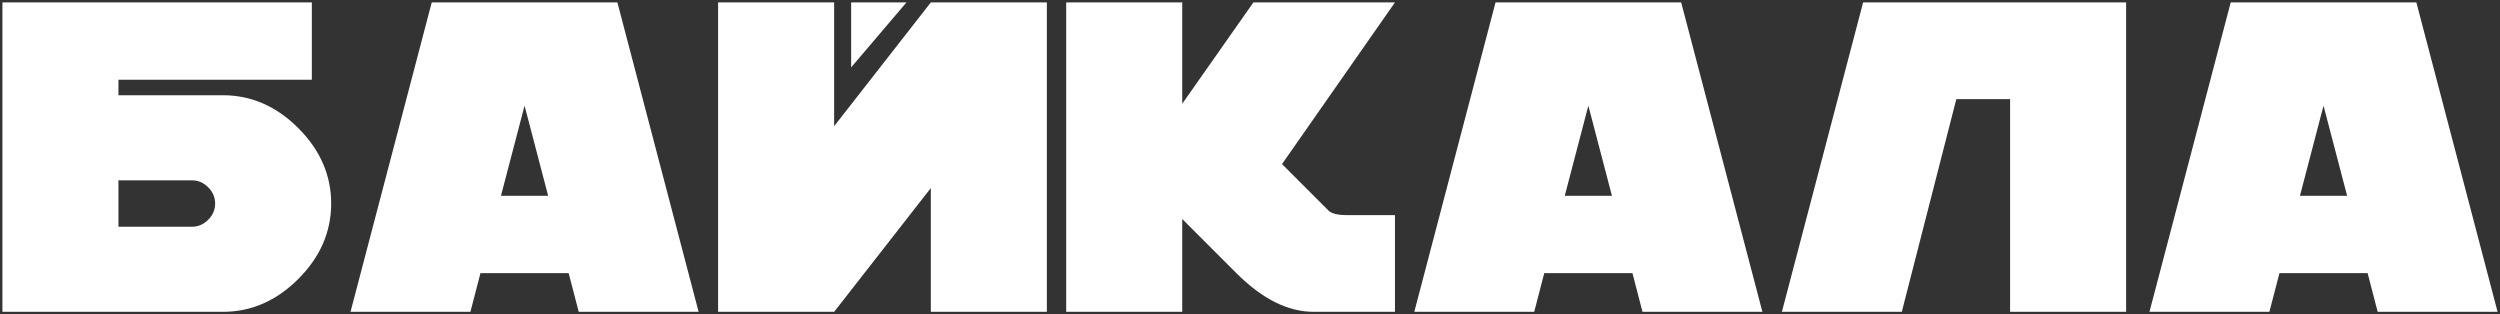 <?xml version="1.0" encoding="UTF-8"?> <svg xmlns="http://www.w3.org/2000/svg" viewBox="0 0 1037.70 130.44" data-guides="{&quot;vertical&quot;:[],&quot;horizontal&quot;:[]}"><rect x="0" y="0" width="1037.70" height="130.44" fill="#333333" stroke="none"/><defs></defs><path fill="white" stroke="none" fill-opacity="1" stroke-width="1" stroke-opacity="1" id="tSvge405142cf9" title="Path 4" d="M1 129.435C1 86.623 1 43.812 1 1C43.812 1 86.624 1 129.435 1C129.435 11.703 129.435 22.406 129.435 33.109C102.678 33.109 75.921 33.109 49.164 33.109C49.164 35.249 49.164 37.39 49.164 39.531C63.612 39.531 78.061 39.531 92.51 39.531C104.284 39.531 114.719 44.079 123.817 53.177C132.914 62.274 137.463 72.71 137.463 84.483C137.463 96.256 132.914 106.692 123.817 115.789C114.719 124.886 104.284 129.435 92.51 129.435C62.007 129.435 31.503 129.435 1 129.435ZM49.164 94.115C59.331 94.115 69.499 94.115 79.667 94.115C82.235 94.115 84.483 93.152 86.41 91.225C88.337 89.299 89.3 87.051 89.3 84.483C89.3 81.914 88.337 79.666 86.41 77.74C84.483 75.814 82.235 74.85 79.667 74.85C69.499 74.85 59.331 74.85 49.164 74.85C49.164 81.272 49.164 87.694 49.164 94.115ZM289.98 129.435C273.39 129.435 256.801 129.435 240.211 129.435C238.82 124.083 237.428 118.732 236.036 113.38C223.835 113.38 211.633 113.38 199.432 113.38C198.041 118.732 196.65 124.083 195.258 129.435C178.669 129.435 162.079 129.435 145.49 129.435C156.728 86.623 167.966 43.812 179.204 1C204.891 1 230.578 1 256.266 1C267.504 43.812 278.742 86.623 289.98 129.435ZM227.528 81.272C224.263 68.803 220.999 56.334 217.734 43.865C214.47 56.334 211.206 68.803 207.942 81.272C214.47 81.272 220.999 81.272 227.528 81.272ZM298.069 1C314.123 1 330.178 1 346.233 1C346.233 18.125 346.233 35.249 346.233 52.374C359.611 35.249 372.989 18.125 386.368 1C402.422 1 418.477 1 434.531 1C434.531 43.812 434.531 86.623 434.531 129.435C418.477 129.435 402.422 129.435 386.368 129.435C386.368 112.31 386.368 95.186 386.368 78.061C372.989 95.186 359.611 112.31 346.233 129.435C330.178 129.435 314.123 129.435 298.069 129.435C298.069 86.623 298.069 43.812 298.069 1ZM353.296 1C353.296 9.991 353.296 18.981 353.296 27.971C360.949 18.981 368.601 9.991 376.254 1C368.601 1 360.949 1 353.296 1ZM579.021 129.435C567.783 129.435 556.544 129.435 545.306 129.435C534.604 129.435 523.9 124.084 513.198 113.38C505.706 105.888 498.213 98.397 490.721 90.904C490.721 103.748 490.721 116.591 490.721 129.435C474.667 129.435 458.613 129.435 442.559 129.435C442.559 86.623 442.559 43.812 442.559 1C458.613 1 474.667 1 490.721 1C490.721 15.021 490.721 29.042 490.721 43.062C500.568 29.042 510.415 15.021 520.261 1C539.848 1 559.435 1 579.021 1C563.395 23.369 547.769 45.738 532.142 68.107C538.564 74.529 544.985 80.951 551.407 87.373C552.692 88.657 555.313 89.299 559.274 89.299C565.856 89.299 572.439 89.299 579.021 89.299C579.021 102.678 579.021 116.056 579.021 129.435ZM731.537 129.435C714.947 129.435 698.358 129.435 681.768 129.435C680.377 124.083 678.986 118.732 677.595 113.38C665.393 113.38 653.192 113.38 640.991 113.38C639.599 118.732 638.207 124.083 636.816 129.435C620.226 129.435 603.637 129.435 587.047 129.435C598.285 86.623 609.524 43.812 620.763 1C646.449 1 672.136 1 697.823 1C709.061 43.812 720.299 86.623 731.537 129.435ZM669.085 81.272C665.821 68.803 662.557 56.334 659.293 43.865C656.028 56.334 652.764 68.803 649.499 81.272C656.028 81.272 662.556 81.272 669.085 81.272ZM812.032 41.136C804.486 70.569 796.941 100.002 789.396 129.435C772.806 129.435 756.217 129.435 739.627 129.435C750.865 86.623 762.103 43.812 773.341 1C809.73 1 846.119 1 882.508 1C882.508 43.812 882.508 86.623 882.508 129.435C866.455 129.435 850.401 129.435 834.347 129.435C834.347 100.002 834.347 70.569 834.347 41.136C826.909 41.136 819.47 41.136 812.032 41.136ZM1036.696 129.435C1020.105 129.435 1003.513 129.435 986.922 129.435C985.533 124.083 984.144 118.732 982.755 113.38C970.555 113.38 958.354 113.38 946.154 113.38C944.76 118.732 943.367 124.083 941.974 129.435C925.382 129.435 908.791 129.435 892.2 129.435C903.441 86.623 914.683 43.812 925.924 1C951.611 1 977.298 1 1002.985 1C1014.222 43.812 1025.459 86.623 1036.696 129.435ZM974.247 81.272C970.98 68.803 967.714 56.334 964.448 43.865C961.186 56.334 957.924 68.803 954.662 81.272C961.191 81.272 967.719 81.272 974.247 81.272Z"></path></svg> 